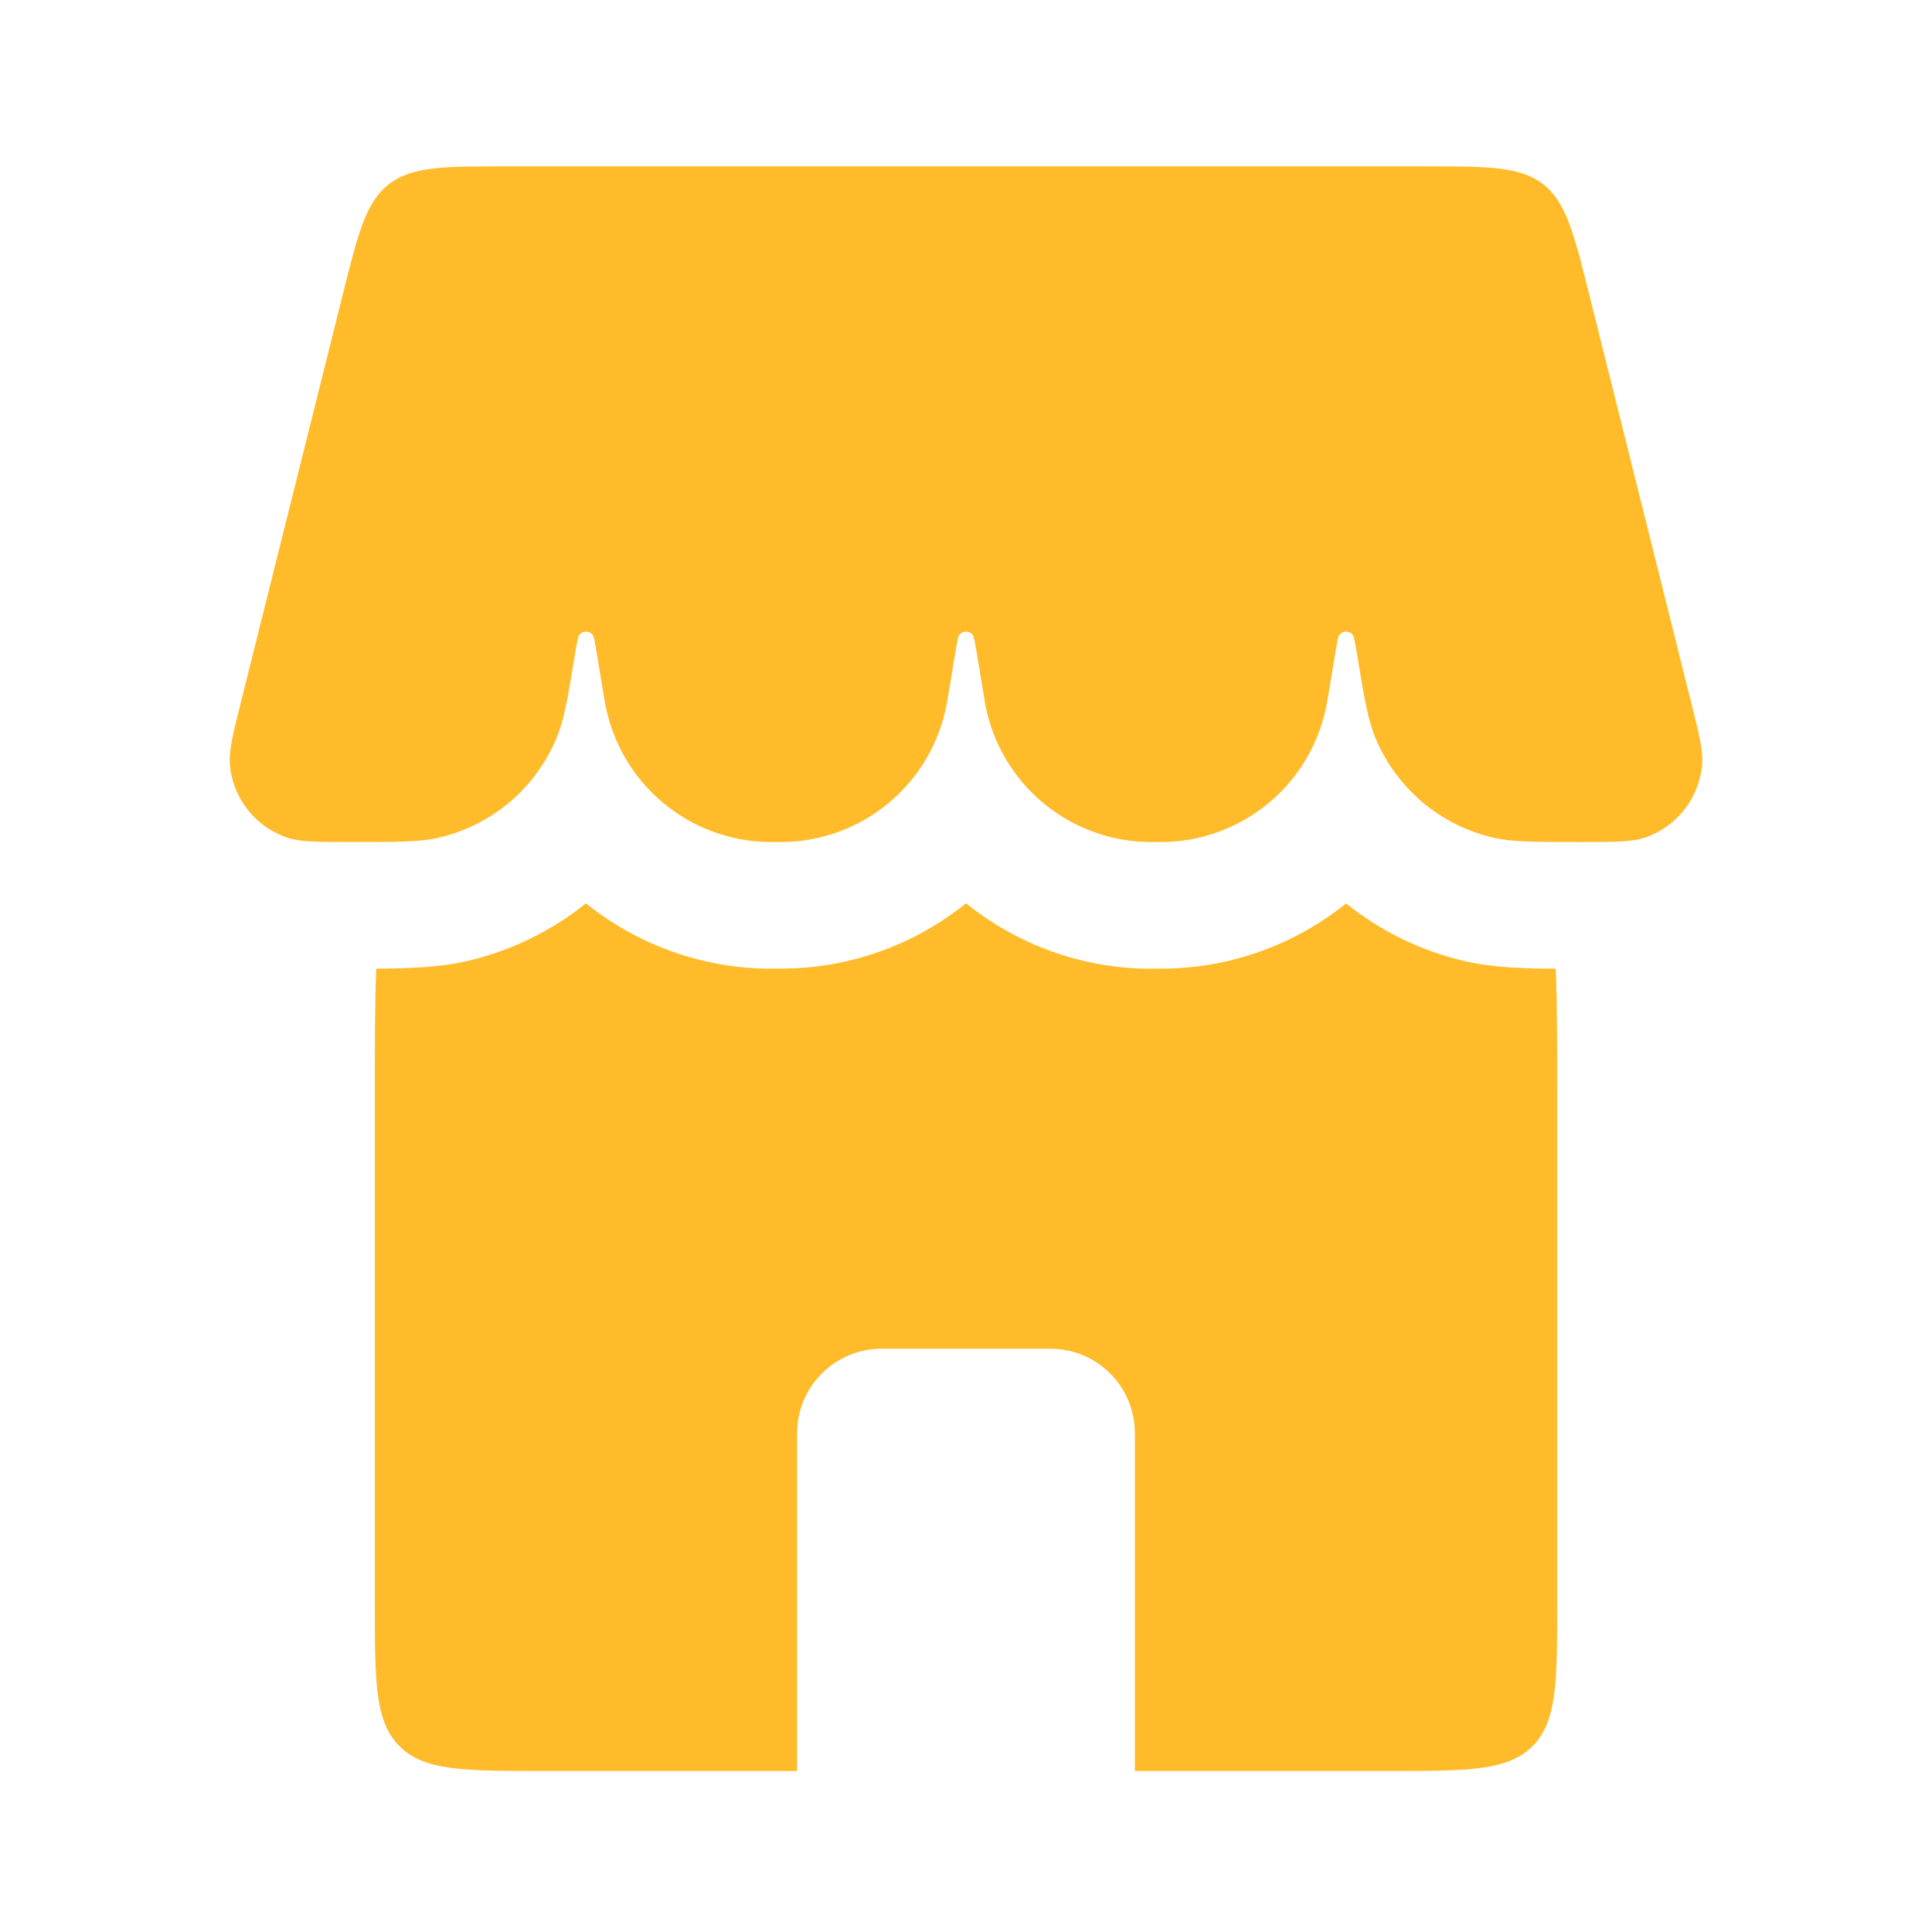 <svg width="36" height="36" viewBox="0 0 36 36" fill="none" xmlns="http://www.w3.org/2000/svg">
<path d="M6.388 5.484C6.674 4.339 6.818 3.767 7.244 3.434C7.672 3.1 8.262 3.1 9.442 3.1H26.558C27.738 3.1 28.328 3.1 28.756 3.434C29.181 3.767 29.326 4.339 29.612 5.484L31.505 13.06C31.658 13.671 31.735 13.974 31.718 14.223C31.696 14.537 31.581 14.836 31.388 15.084C31.194 15.332 30.931 15.516 30.632 15.613C30.396 15.69 30.075 15.69 29.431 15.69C28.593 15.69 28.172 15.69 27.821 15.608C27.335 15.494 26.882 15.267 26.501 14.944C26.12 14.621 25.821 14.212 25.629 13.751C25.489 13.417 25.422 13.011 25.288 12.204C25.25 11.977 25.231 11.864 25.209 11.834C25.195 11.814 25.175 11.797 25.153 11.786C25.131 11.775 25.107 11.769 25.082 11.769C25.057 11.769 25.032 11.775 25.01 11.786C24.988 11.797 24.969 11.814 24.954 11.834C24.932 11.864 24.913 11.976 24.875 12.204L24.748 12.973L24.72 13.131C24.585 13.838 24.212 14.478 23.663 14.944C23.114 15.409 22.421 15.673 21.701 15.69H21.38C20.633 15.673 19.915 15.39 19.357 14.892C18.799 14.395 18.436 13.714 18.334 12.973L18.206 12.202C18.168 11.977 18.149 11.864 18.128 11.834C18.113 11.814 18.094 11.797 18.072 11.786C18.049 11.775 18.025 11.769 18 11.769C17.975 11.769 17.951 11.775 17.928 11.786C17.906 11.797 17.887 11.814 17.873 11.834C17.851 11.864 17.832 11.976 17.794 12.204L17.666 12.973L17.638 13.131C17.504 13.838 17.131 14.478 16.581 14.944C16.032 15.409 15.34 15.673 14.62 15.69H14.299C13.579 15.673 12.886 15.409 12.337 14.944C11.788 14.478 11.415 13.838 11.28 13.131L11.252 12.973L11.125 12.202C11.087 11.977 11.068 11.864 11.046 11.834C11.031 11.814 11.012 11.797 10.99 11.786C10.968 11.775 10.943 11.769 10.918 11.769C10.894 11.769 10.869 11.775 10.847 11.786C10.825 11.797 10.806 11.814 10.791 11.834C10.769 11.864 10.75 11.976 10.712 12.204C10.579 13.013 10.511 13.416 10.371 13.751C10.179 14.212 9.881 14.621 9.5 14.944C9.119 15.267 8.667 15.494 8.18 15.608C7.828 15.69 7.409 15.69 6.569 15.69C5.925 15.69 5.604 15.69 5.368 15.613C5.069 15.516 4.806 15.332 4.612 15.084C4.419 14.836 4.304 14.537 4.282 14.223C4.267 13.974 4.342 13.671 4.495 13.06L6.388 5.484Z" fill="#FFBB29"/>
<path fill-rule="evenodd" clip-rule="evenodd" d="M7.011 18.05C6.984 18.713 6.984 19.49 6.984 20.411V29.853C6.984 31.337 6.984 32.078 7.445 32.539C7.906 33 8.648 33 10.132 33H14.853V26.705C14.853 26.288 15.018 25.888 15.314 25.593C15.609 25.297 16.009 25.132 16.426 25.132H19.574C19.991 25.132 20.391 25.297 20.686 25.593C20.982 25.888 21.147 26.288 21.147 26.705V33H25.868C27.352 33 28.094 33 28.555 32.539C29.016 32.078 29.016 31.337 29.016 29.853V20.411C29.016 19.49 29.016 18.713 28.989 18.05C28.415 18.05 27.828 18.033 27.285 17.907C26.479 17.719 25.726 17.352 25.082 16.834C24.163 17.573 23.004 18.02 21.756 18.049L21.558 18.05H21.325C20.113 18.021 18.944 17.593 18 16.832C17.081 17.572 15.923 18.019 14.675 18.047L14.477 18.049H14.244C13.032 18.02 11.863 17.593 10.918 16.832C10.283 17.343 9.534 17.713 8.715 17.905C8.172 18.031 7.585 18.047 7.011 18.049" fill="#FFBB29"/>
</svg>
